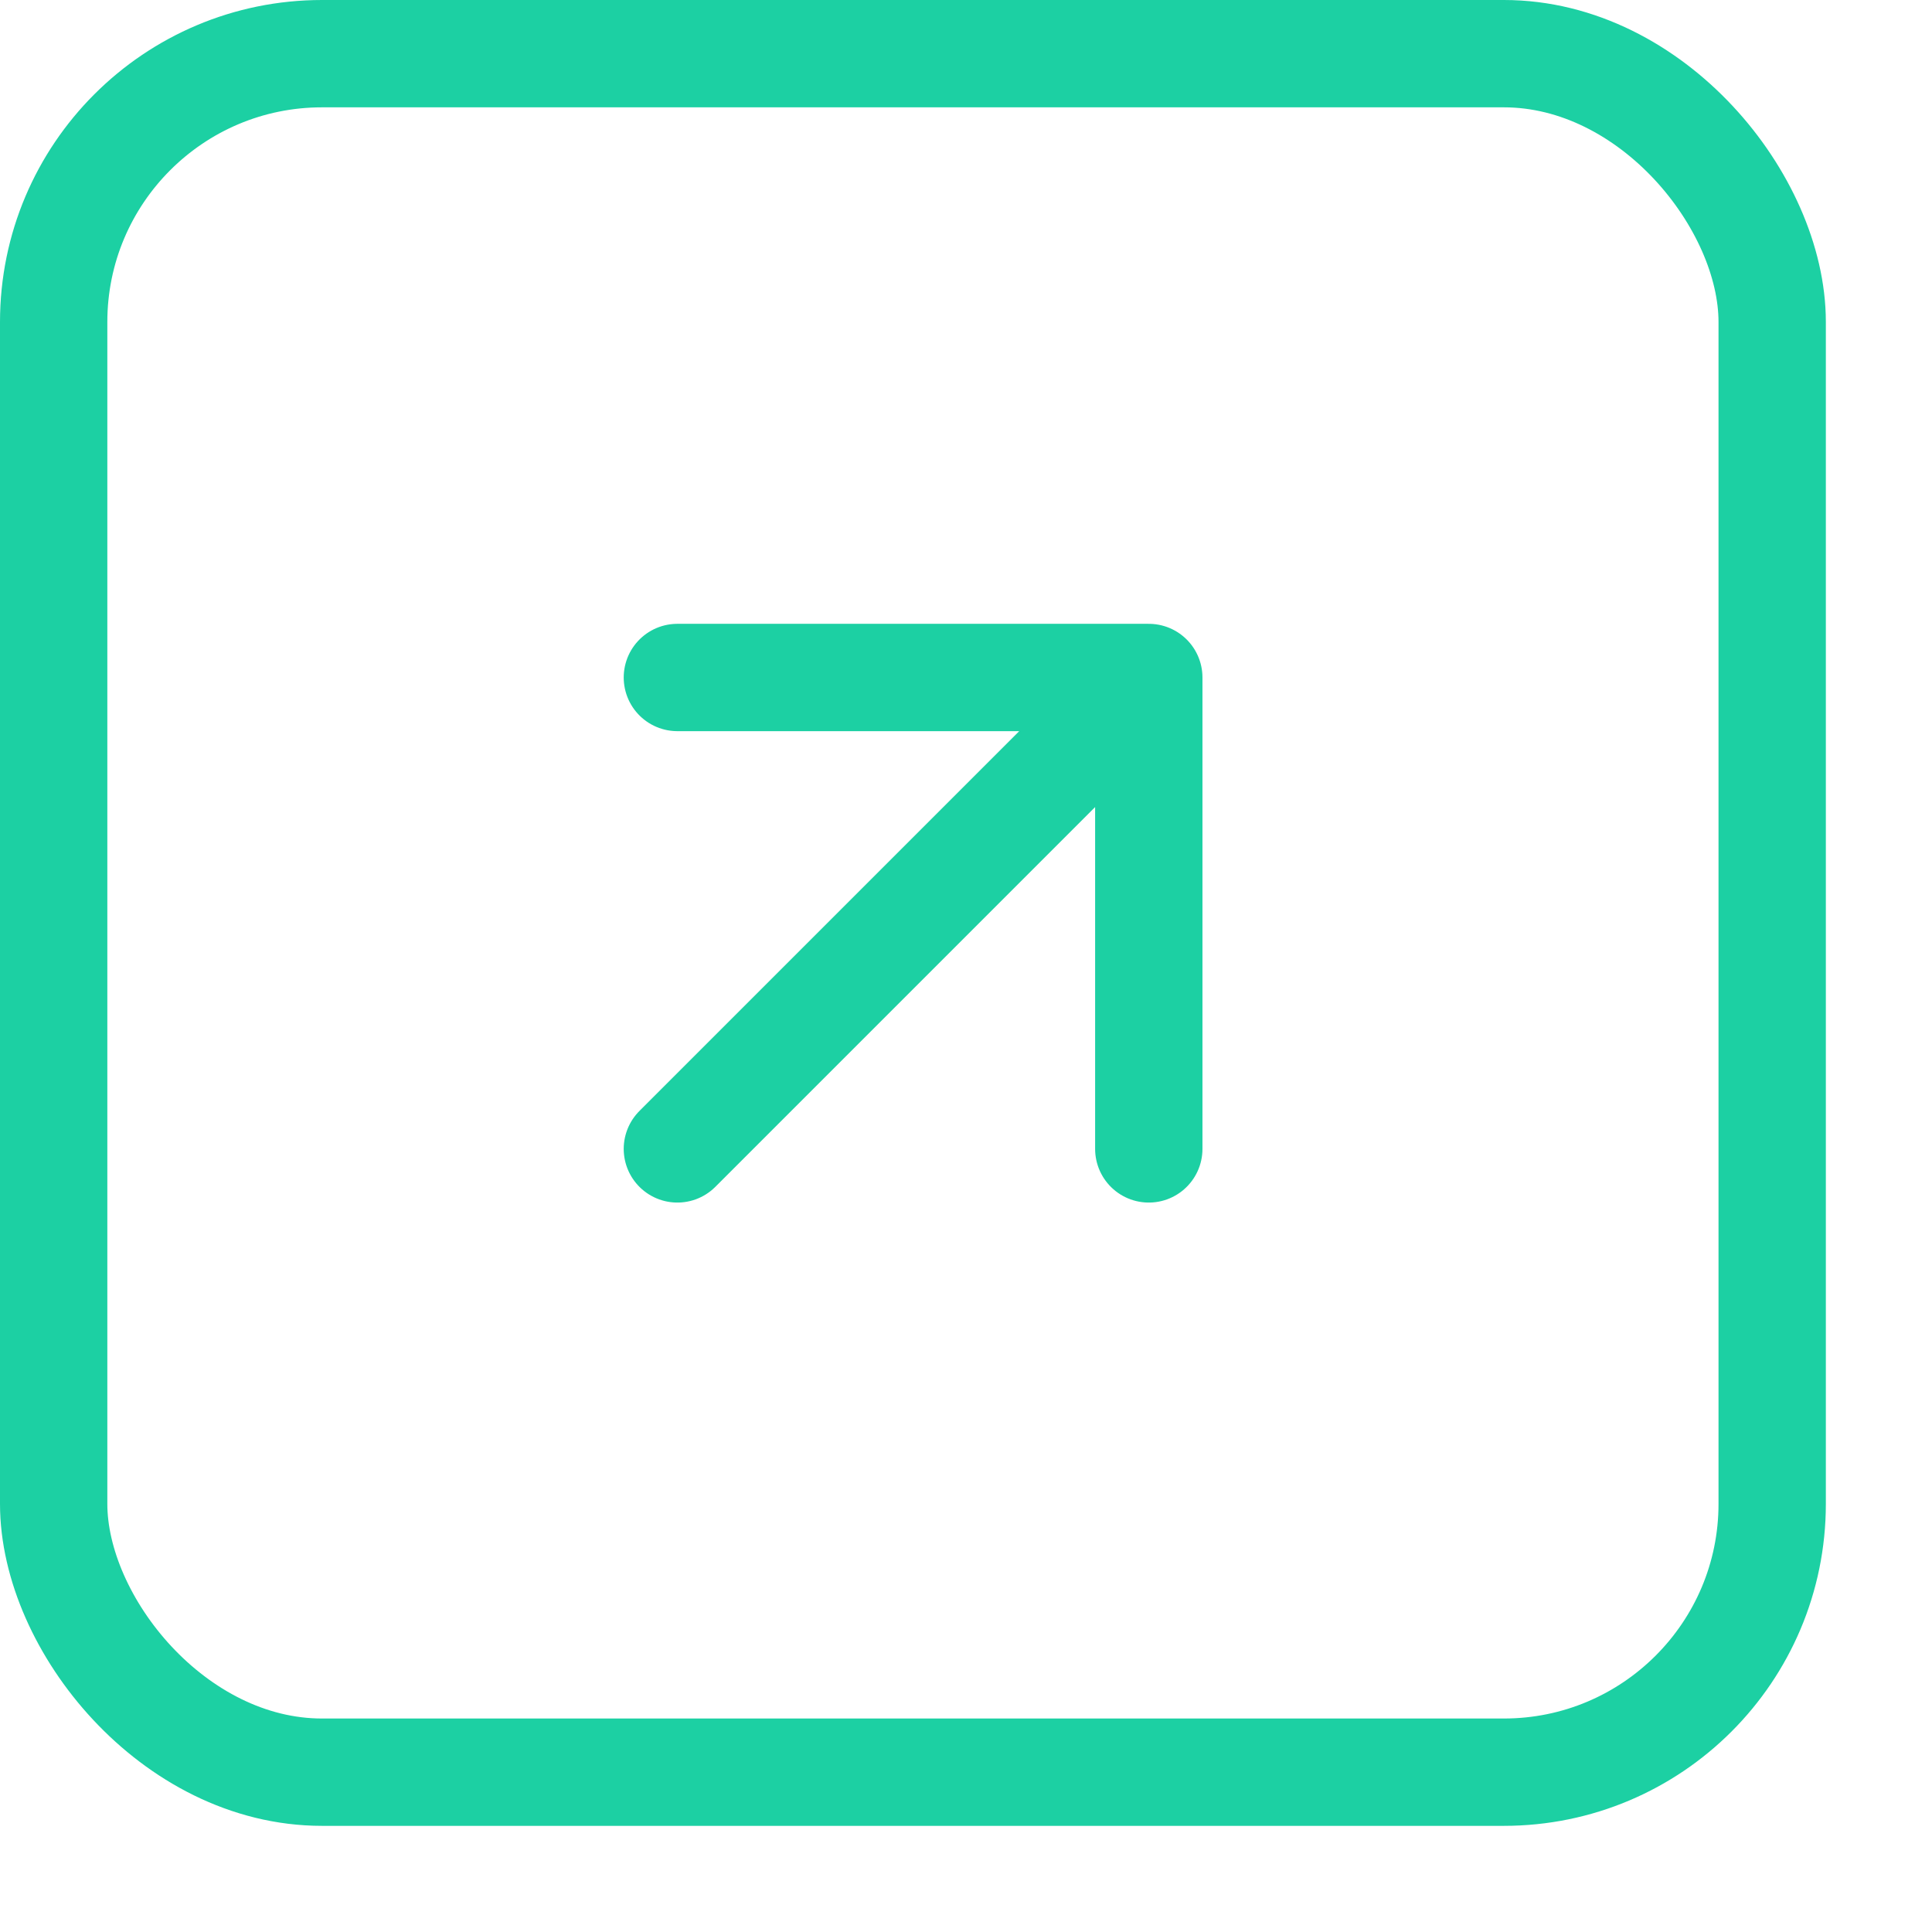 <?xml version="1.0" encoding="UTF-8"?> <svg xmlns="http://www.w3.org/2000/svg" width="18" height="18" viewBox="0 0 18 18" fill="none"><rect x="0.5" y="0.5" width="16.011" height="16.011" rx="2.5" stroke="#1CD0A3"></rect><path d="M6.311 10.704L10.703 6.312M10.703 6.312L10.703 10.704M10.703 6.312L6.311 6.312" stroke="#1CD0A3" stroke-linecap="round" stroke-linejoin="round"></path></svg> 